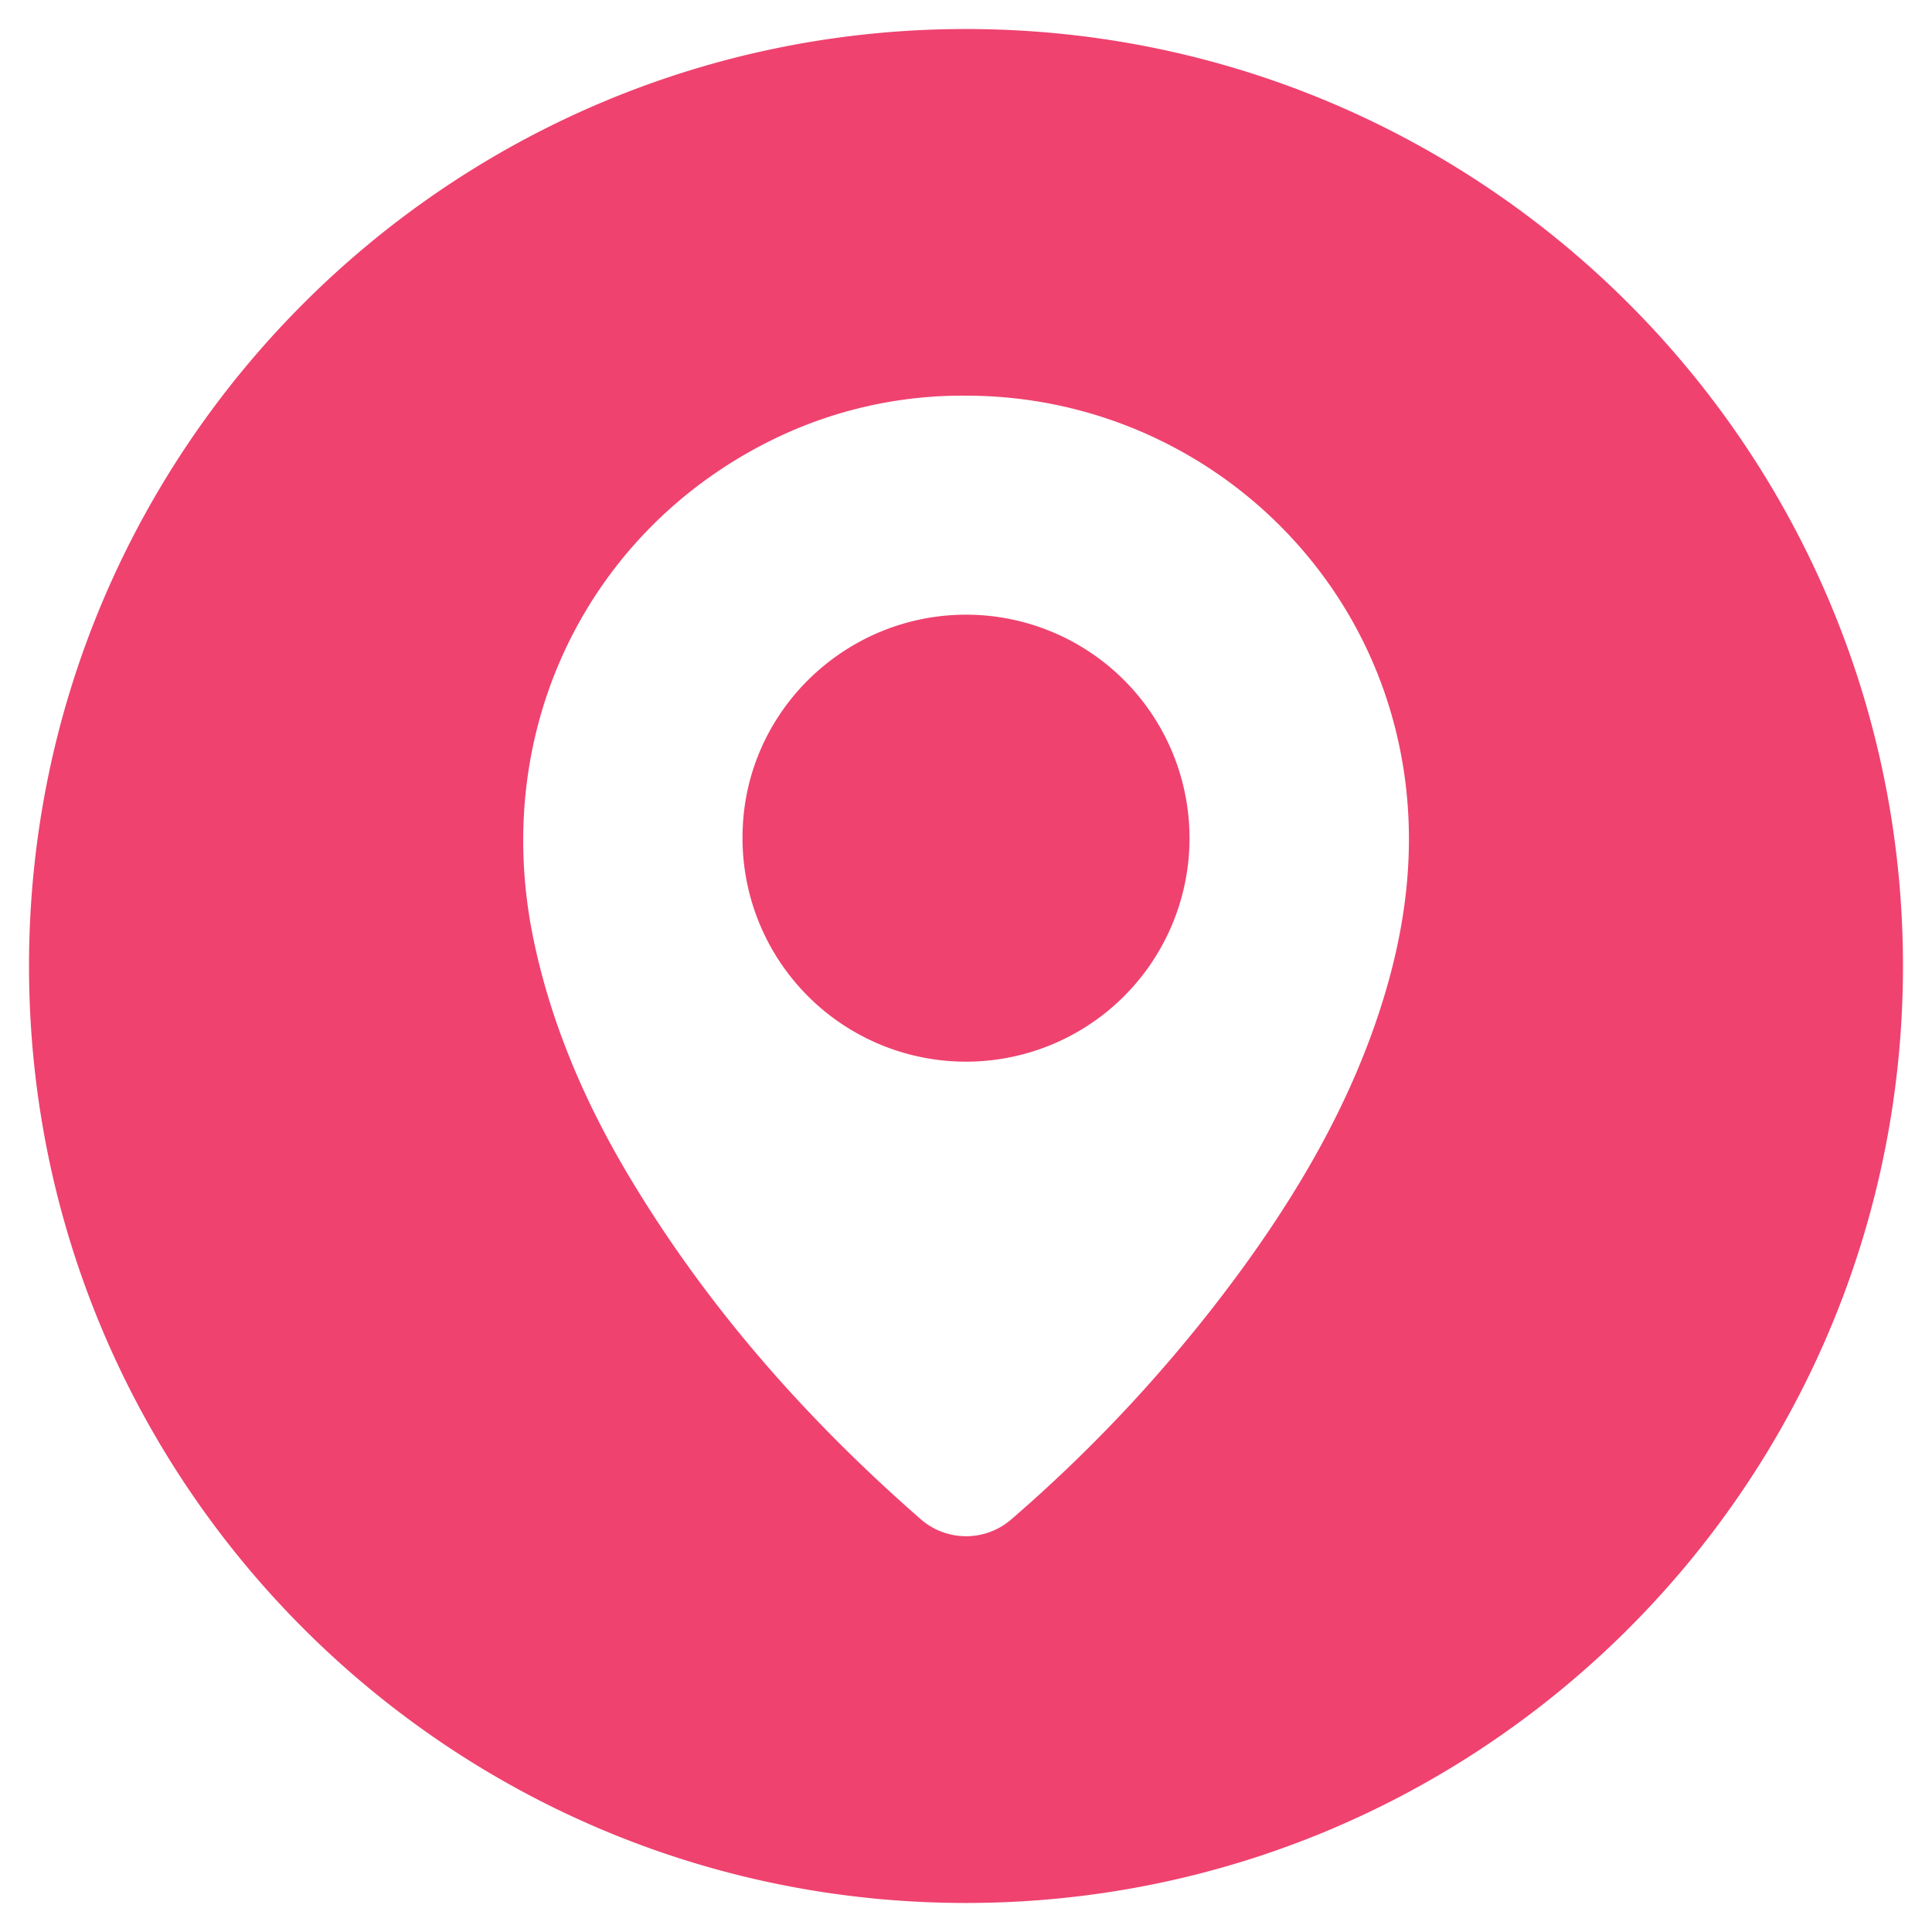 <svg id="Layer_1" data-name="Layer 1" xmlns="http://www.w3.org/2000/svg" viewBox="0 0 440 440"><defs><style>.cls-1{fill:#ef426f;}</style></defs><path class="cls-1" d="M221.11,140c-28.06-.58-51.72,21.81-52,50.17a50.9,50.9,0,1,0,52-50.17Z"/><path class="cls-1" d="M220,6.61C102.15,6.61,6.61,102.15,6.61,220S102.15,433.39,220,433.39,433.39,337.85,433.39,220,337.85,6.61,220,6.61ZM315.51,226c-6.59,22.22-17.73,42.16-31.13,60.9a340.19,340.19,0,0,1-54,59.07,15.71,15.71,0,0,1-20.55.14c-26-22.7-48.65-48.28-66.44-78-10.13-16.92-17.87-34.83-21.9-54.25-10-48.31,12.95-93.24,54.24-113.62A98,98,0,0,1,220,90.11c47.61,0,88.81,33.25,98.63,79.53C322.69,188.7,321,207.49,315.51,226Z"/></svg>